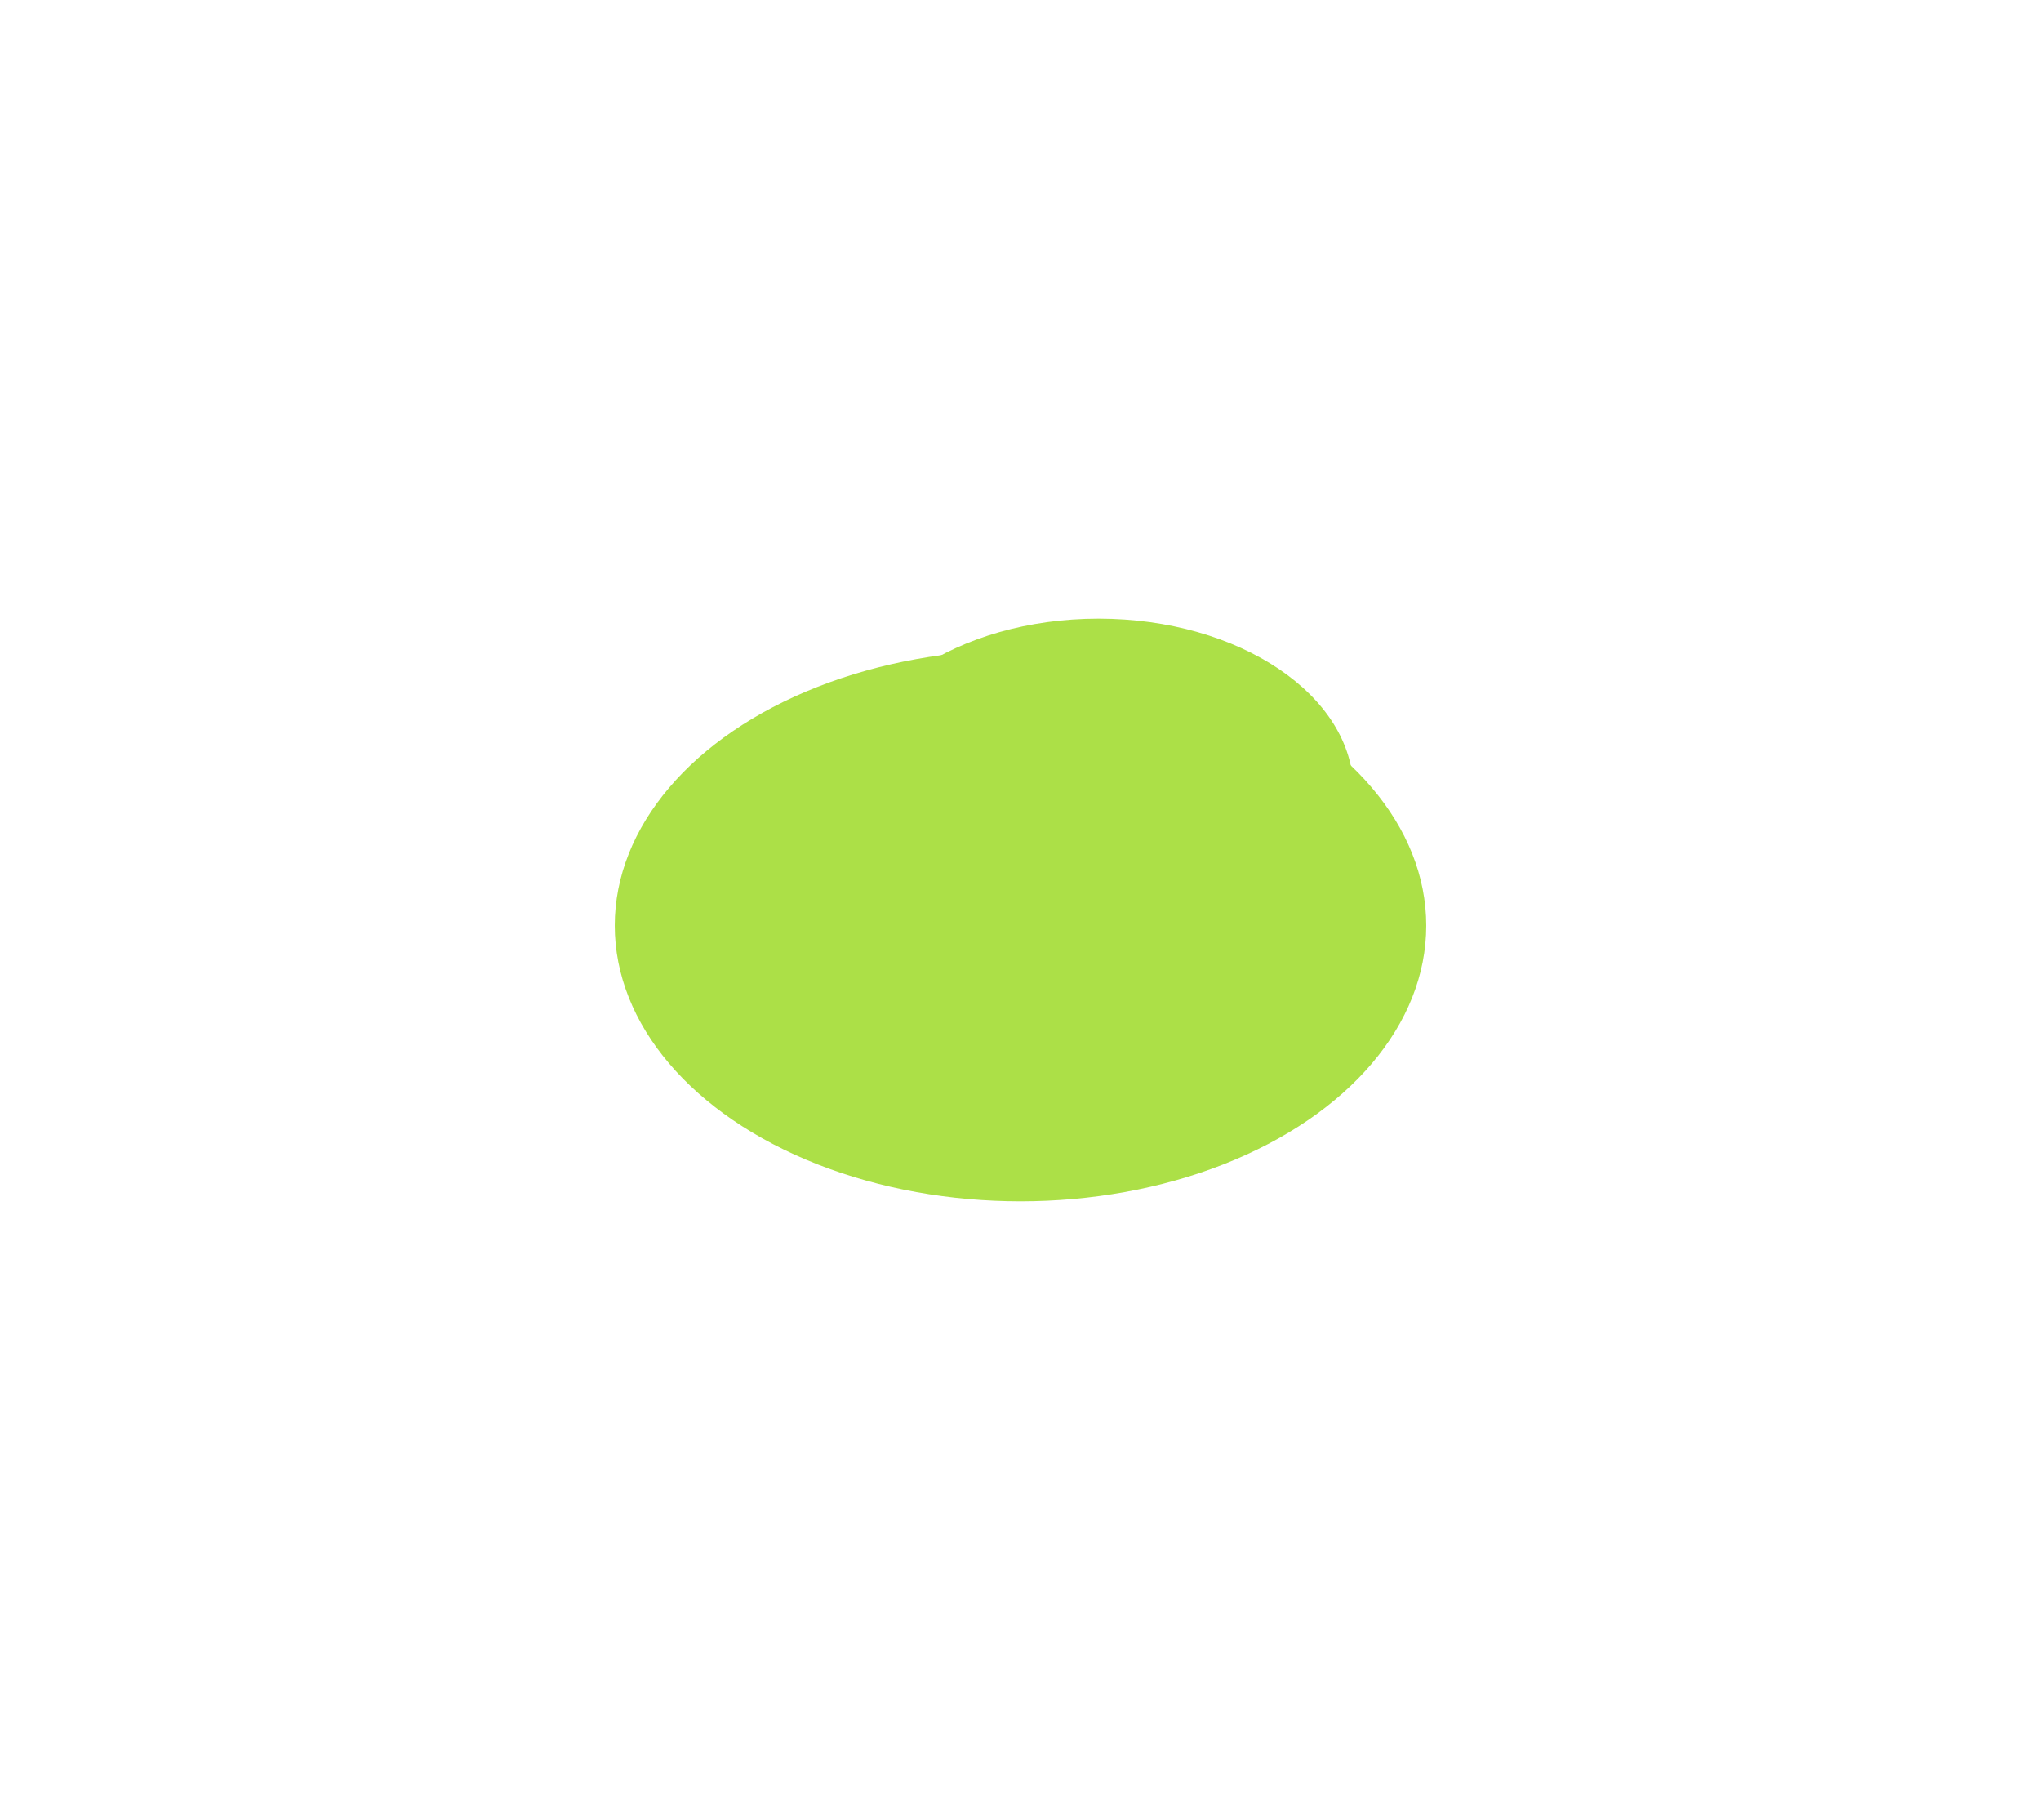<?xml version="1.0" encoding="utf-8"?>
<svg xmlns="http://www.w3.org/2000/svg" width="166" height="148" viewBox="0 0 166 148" fill="none">
<g filter="url(#filter0_f_10213_24597)">
<ellipse cx="83" cy="75.271" rx="33" ry="22.423" fill="#ACE047"/>
</g>
<g style="mix-blend-mode:plus-lighter" filter="url(#filter1_f_10213_24597)">
<ellipse cx="20.731" cy="13.961" rx="20.731" ry="13.961" transform="matrix(-1 0 0 1 110.077 50.309)" fill="#ACE047"/>
</g>
<defs>
<filter id="filter0_f_10213_24597" x="0.038" y="2.886" width="165.924" height="144.769" filterUnits="userSpaceOnUse" color-interpolation-filters="sRGB">
<feFlood flood-opacity="0" result="BackgroundImageFix"/>
<feBlend mode="normal" in="SourceGraphic" in2="BackgroundImageFix" result="shape"/>
<feGaussianBlur stdDeviation="24.981" result="effect1_foregroundBlur_10213_24597"/>
</filter>
<filter id="filter1_f_10213_24597" x="18.654" y="0.347" width="141.385" height="127.848" filterUnits="userSpaceOnUse" color-interpolation-filters="sRGB">
<feFlood flood-opacity="0" result="BackgroundImageFix"/>
<feBlend mode="normal" in="SourceGraphic" in2="BackgroundImageFix" result="shape"/>
<feGaussianBlur stdDeviation="24.981" result="effect1_foregroundBlur_10213_24597"/>
</filter>
</defs>
</svg>
